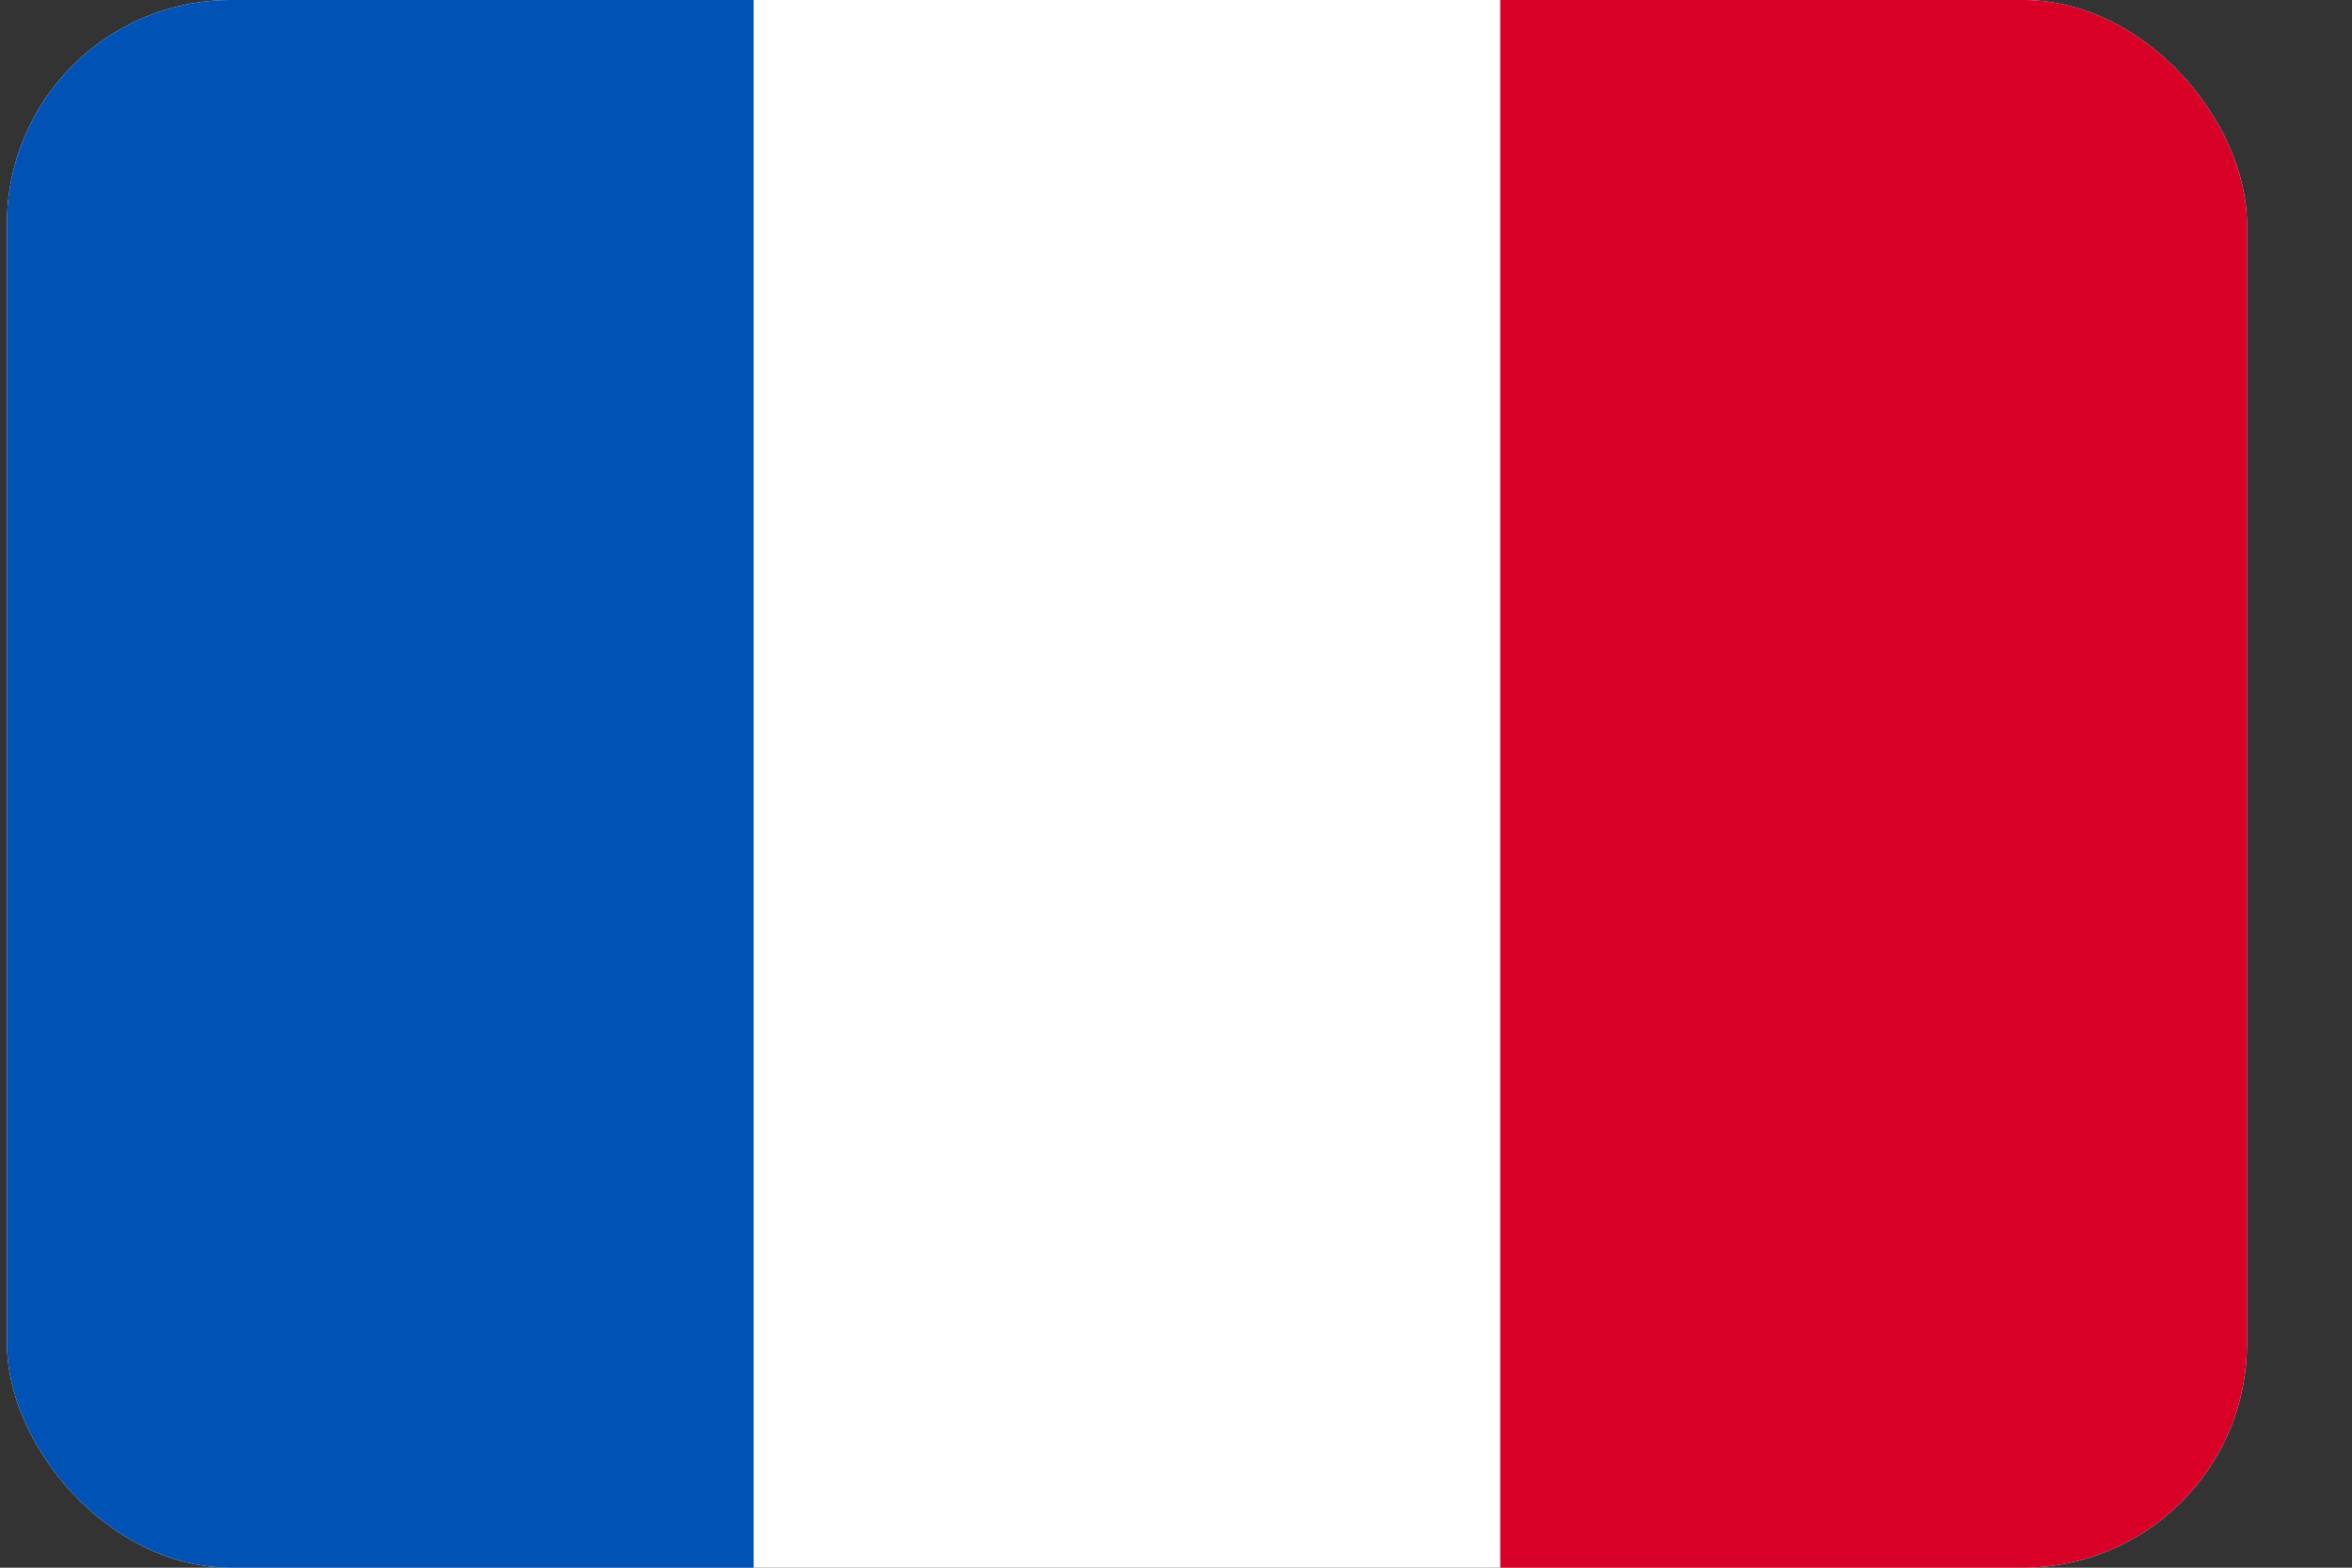 <svg width="21" height="14" viewBox="0 0 21 14" fill="none" xmlns="http://www.w3.org/2000/svg">
<rect x="0" y="0" width="21" height="14" fill="#333333" stroke="none"/>
<g clip-path="url(#clip0_2226_4289)">
<path d="M0.062 -0H20.062V14H0.062V-0Z" fill="white"/>
<path d="M0.062 -0H6.729V14H0.062V-0Z" fill="#0052B4"/>
<path d="M13.395 0H20.062V14H13.395V0Z" fill="#D80027"/>
</g>
<defs>
<clipPath id="clip0_2226_4289">
<rect x="0.062" width="20" height="14" rx="2" fill="white"/>
</clipPath>
</defs>
</svg>

